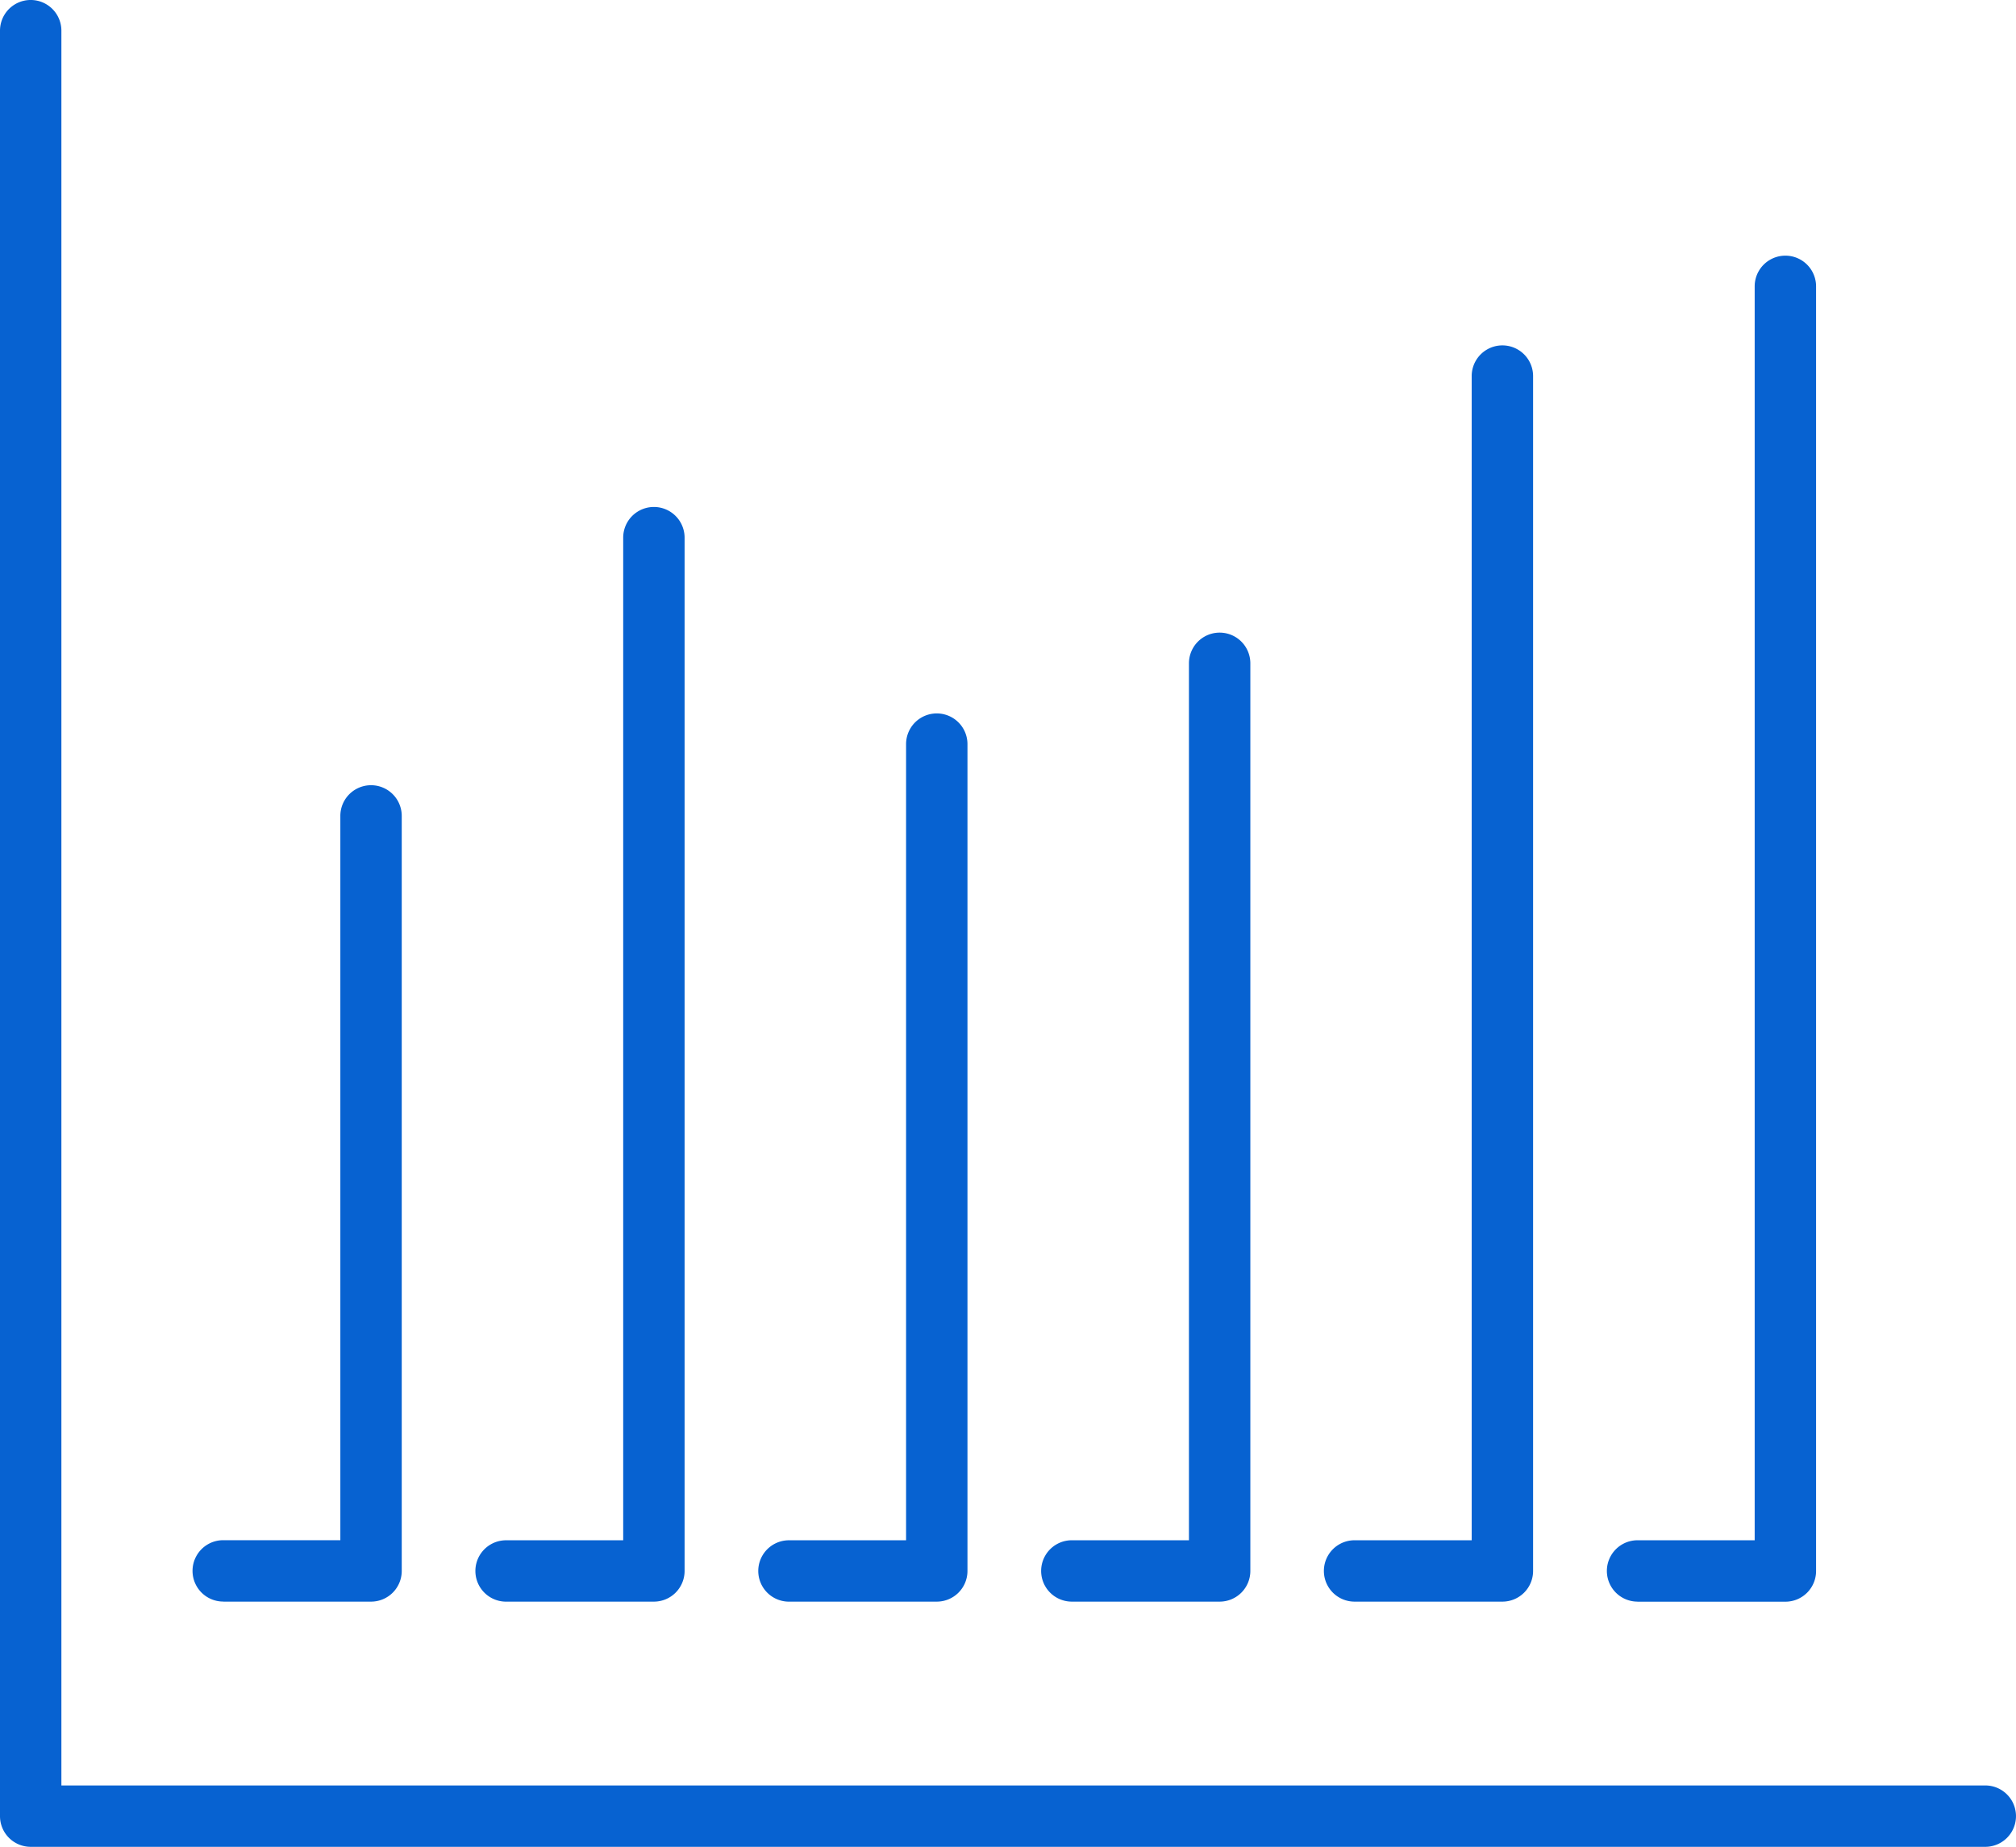 <svg xmlns="http://www.w3.org/2000/svg" xmlns:xlink="http://www.w3.org/1999/xlink" width="90.995" height="83.38" viewBox="0 0 90.995 83.38">
  <defs>
    <clipPath id="clip-path">
      <rect id="Rectangle_7416" data-name="Rectangle 7416" width="90.995" height="83.38" fill="#0762d1"/>
    </clipPath>
  </defs>
  <g id="Group_68778" data-name="Group 68778" transform="translate(0)">
    <g id="Group_68777" data-name="Group 68777" transform="translate(0)" clip-path="url(#clip-path)">
      <path id="Path_133973" data-name="Path 133973" d="M89.609,80.609H2.771V1.385A1.385,1.385,0,0,0,0,1.385V81.994A1.385,1.385,0,0,0,1.385,83.38H89.609a1.385,1.385,0,1,0,0-2.771" fill="#0762d1"/>
      <path id="Path_133974" data-name="Path 133974" d="M17.069,100.836h6.672a1.385,1.385,0,0,0,1.385-1.385V65.362a1.385,1.385,0,1,0-2.771,0v32.7H17.069a1.385,1.385,0,0,0,0,2.771" transform="translate(-6.993 -28.526)" fill="#0762d1"/>
      <path id="Path_133975" data-name="Path 133975" d="M40.11,90.727h6.672a1.385,1.385,0,0,0,1.385-1.385V42.691a1.385,1.385,0,1,0-2.771,0V87.957H40.11a1.385,1.385,0,0,0,0,2.771" transform="translate(-17.267 -18.417)" fill="#0762d1"/>
      <path id="Path_133976" data-name="Path 133976" d="M63.151,98.227h6.672a1.385,1.385,0,0,0,1.385-1.385V59.512a1.385,1.385,0,1,0-2.771,0V95.457H63.151a1.385,1.385,0,0,0,0,2.771" transform="translate(-27.54 -25.917)" fill="#0762d1"/>
      <path id="Path_133977" data-name="Path 133977" d="M86.192,95.293h6.672a1.385,1.385,0,0,0,1.385-1.385V52.93a1.385,1.385,0,0,0-2.771,0V92.522H86.192a1.385,1.385,0,1,0,0,2.771" transform="translate(-37.813 -22.983)" fill="#0762d1"/>
      <path id="Path_133978" data-name="Path 133978" d="M109.233,84.858H115.9a1.385,1.385,0,0,0,1.385-1.385V29.527a1.385,1.385,0,1,0-2.771,0v52.56h-5.286a1.385,1.385,0,1,0,0,2.771" transform="translate(-48.087 -12.548)" fill="#0762d1"/>
      <path id="Path_133979" data-name="Path 133979" d="M132.274,81.6h6.672a1.385,1.385,0,0,0,1.385-1.385v-58a1.385,1.385,0,0,0-2.771,0V78.826h-5.286a1.385,1.385,0,1,0,0,2.771" transform="translate(-58.36 -9.287)" fill="#0762d1"/>
    </g>
  </g>
</svg>
